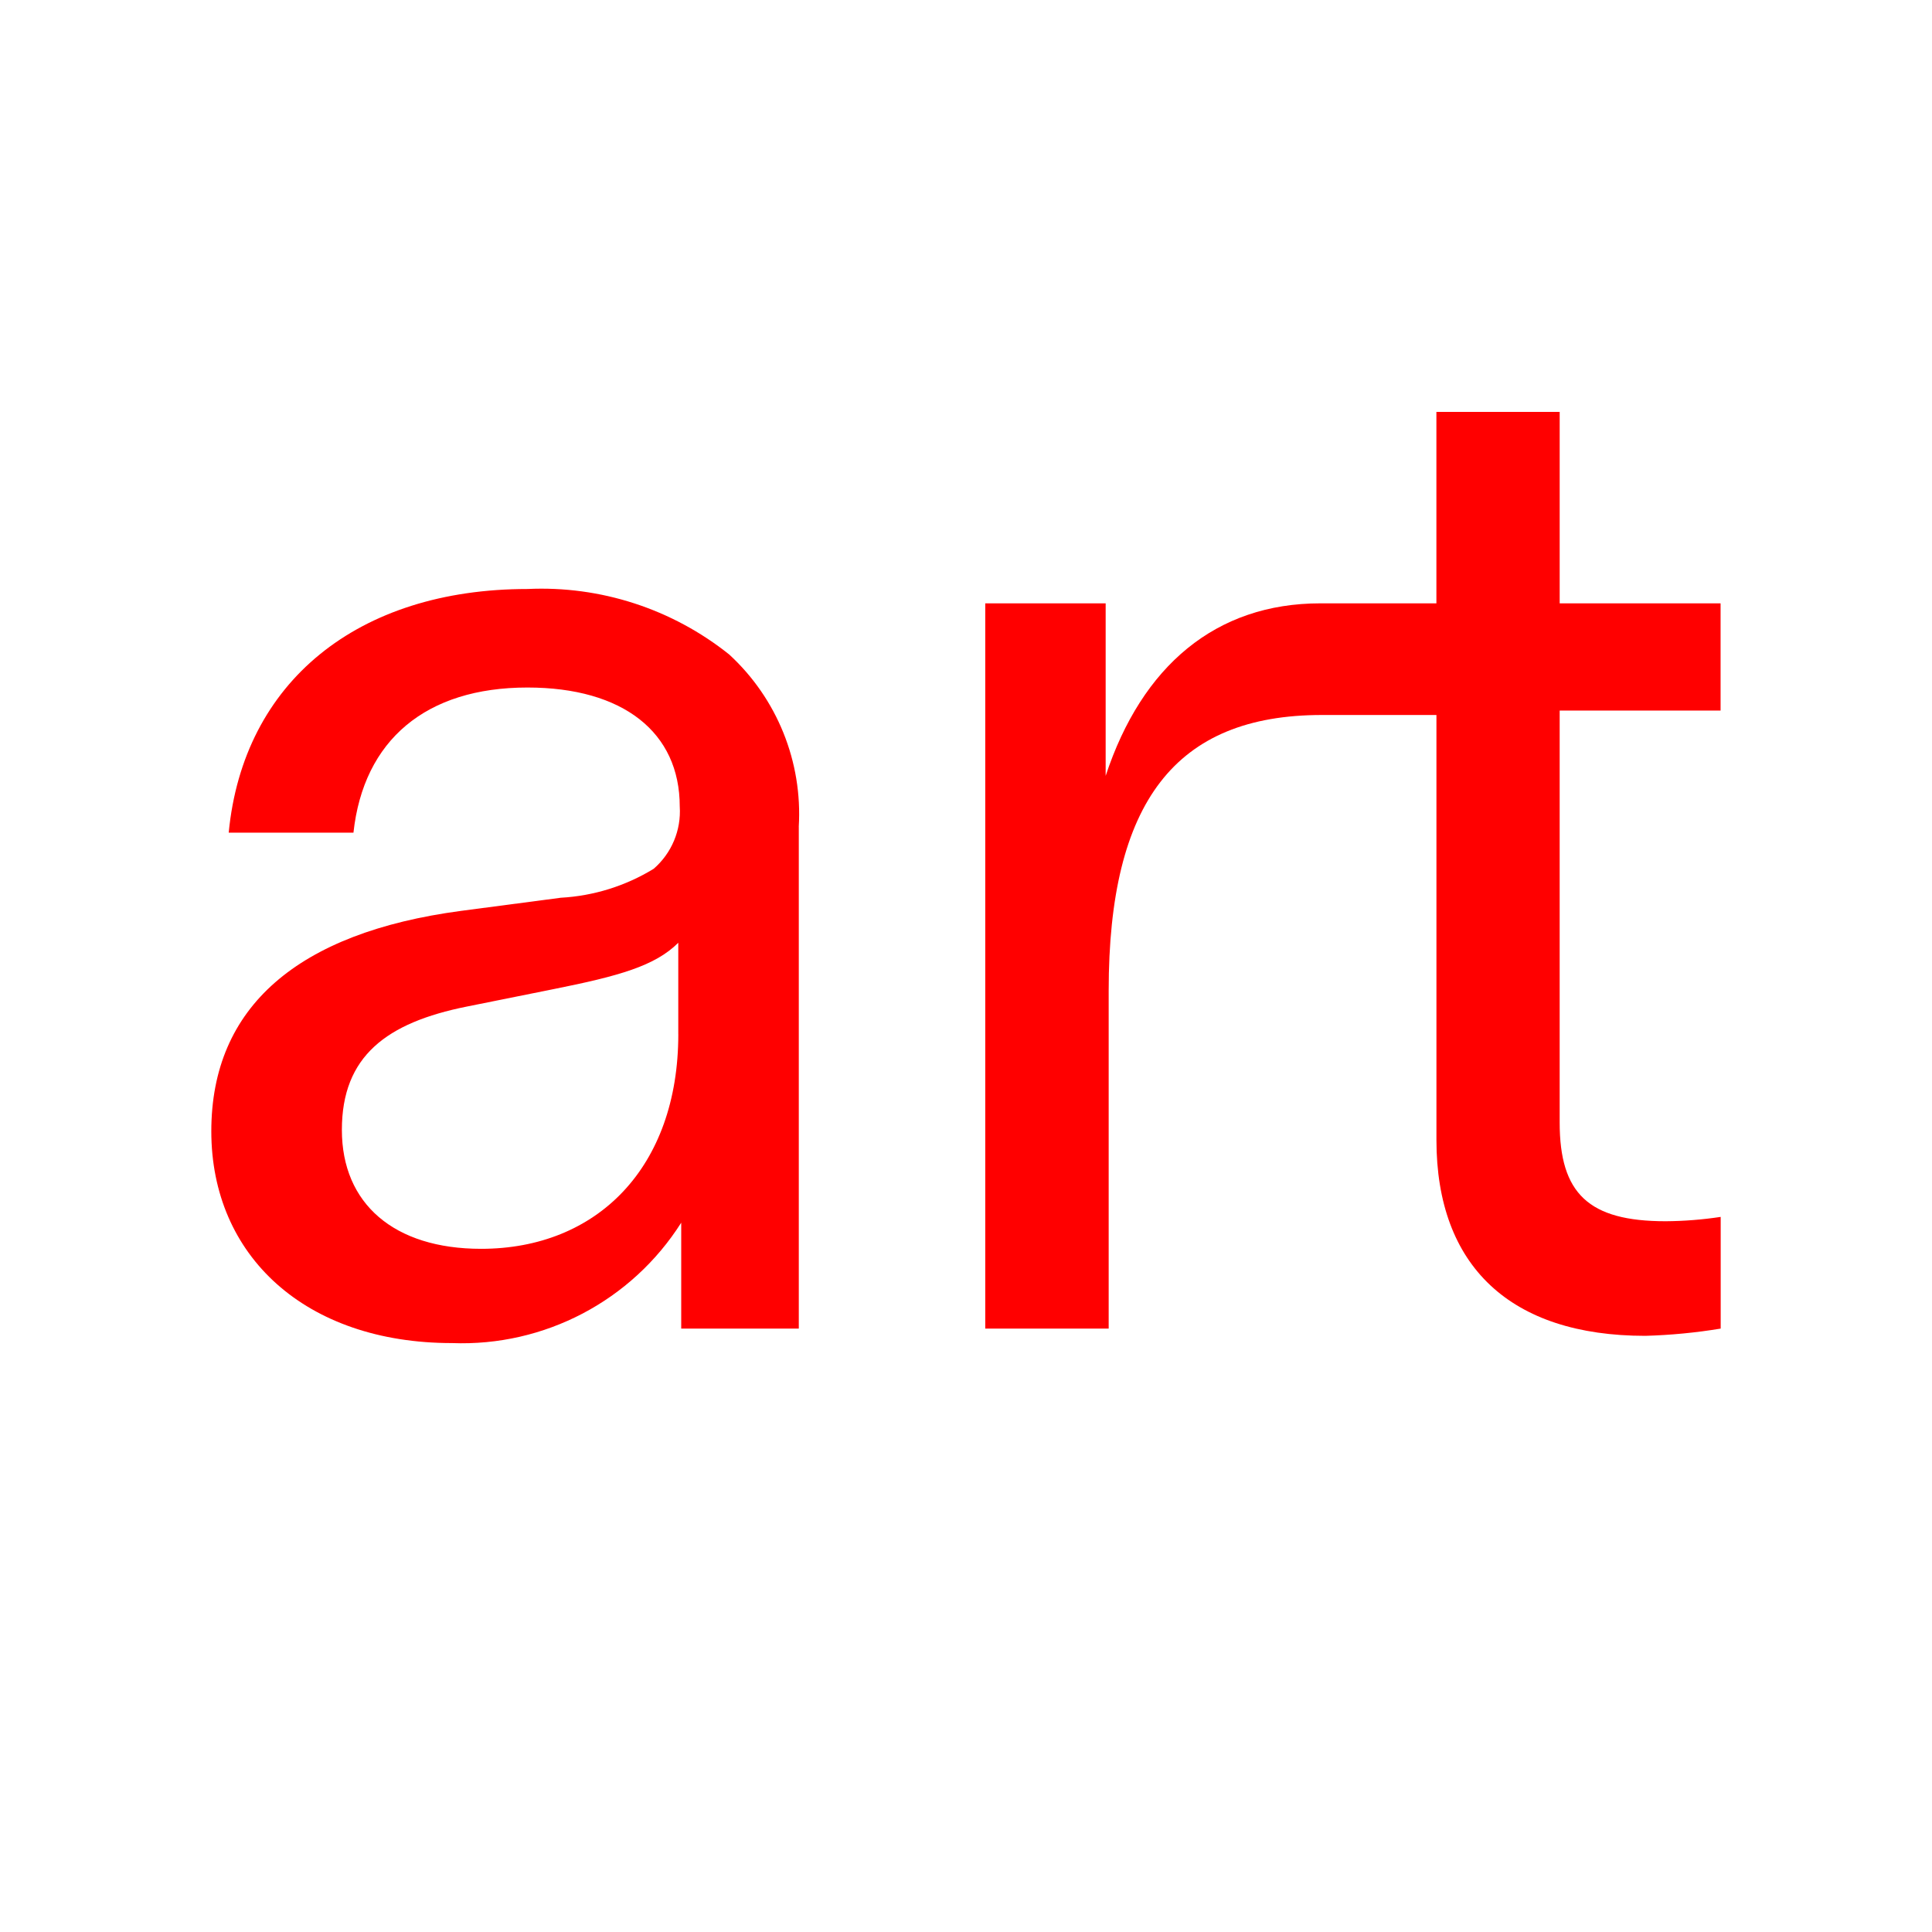 <svg xmlns="http://www.w3.org/2000/svg" version="1.1" xmlns:xlink="http://www.w3.org/1999/xlink" xmlns:svgjs="http://svgjs.dev/svgjs" width="512" height="512"><svg xmlns="http://www.w3.org/2000/svg" version="1.1" viewBox="0 0 512 512">
  <defs>
    <style>
      .cls-1 {
        fill: red;
      }
    </style>
  </defs>
  <!-- Generator: Adobe Illustrator 28.7.1, SVG Export Plug-In . SVG Version: 1.2.0 Build 142)  -->
  <g>
    <g id="SvgjsG1027">
      <g id="SvgjsG1026" data-name="Livello_1">
        <g id="SvgjsG1025">
          <g id="SvgjsG1024">
            <path id="SvgjsPath1023" class="cls-1" d="M211.69,219.09v133h-31.16v-28.06c-13.12,20.69-36.26,32.84-60.74,31.9-38.82,0-63.79-23.07-63.79-56.13s23.03-52.65,66.12-58.4l26.5-3.49c8.71-.48,17.17-3.12,24.61-7.67,4.76-4.12,7.32-10.23,6.91-16.52,0-19.62-14.98-31.52-40.36-31.52-26.88,0-43.43,13.9-46.11,38.47h-33.06c3.85-39.97,34.21-64.58,79.19-64.58,19.33-.9,38.32,5.27,53.44,17.35,12.71,11.68,19.48,28.47,18.44,45.7M179.75,274.11v-24.27c-6.15,6.15-15.76,8.83-33.06,12.29l-23.03,4.63c-21.15,4.26-33.06,13.09-33.06,32.67s13.83,31.52,36.9,31.52c30.71,0,52.26-21.54,52.26-56.9"></path>
            <path id="SvgjsPath1022" class="cls-1" d="M455.97,188.31h-42.64v109.18c0,18.82,7.67,26.15,28.07,26.15,4.89-.03,9.77-.42,14.6-1.15v29.6c-6.6,1.09-13.27,1.73-19.97,1.92-35.75,0-55.36-18.46-55.36-51.91v-112.62h-30.37c-38.82,0-56.49,23.07-56.49,73.03v89.58h-32.71v-192.2h31.91v45.72c9.63-29.19,29.23-45.72,56.9-45.72h30.75v-50.73h32.67v50.73h42.64v28.43h0Z"></path>
          </g>
        </g>
      </g>
    </g>
  </g>
</svg><style>@media (prefers-color-scheme: light) { :root { filter: none; } }
@media (prefers-color-scheme: dark) { :root { filter: none; } }
</style></svg>